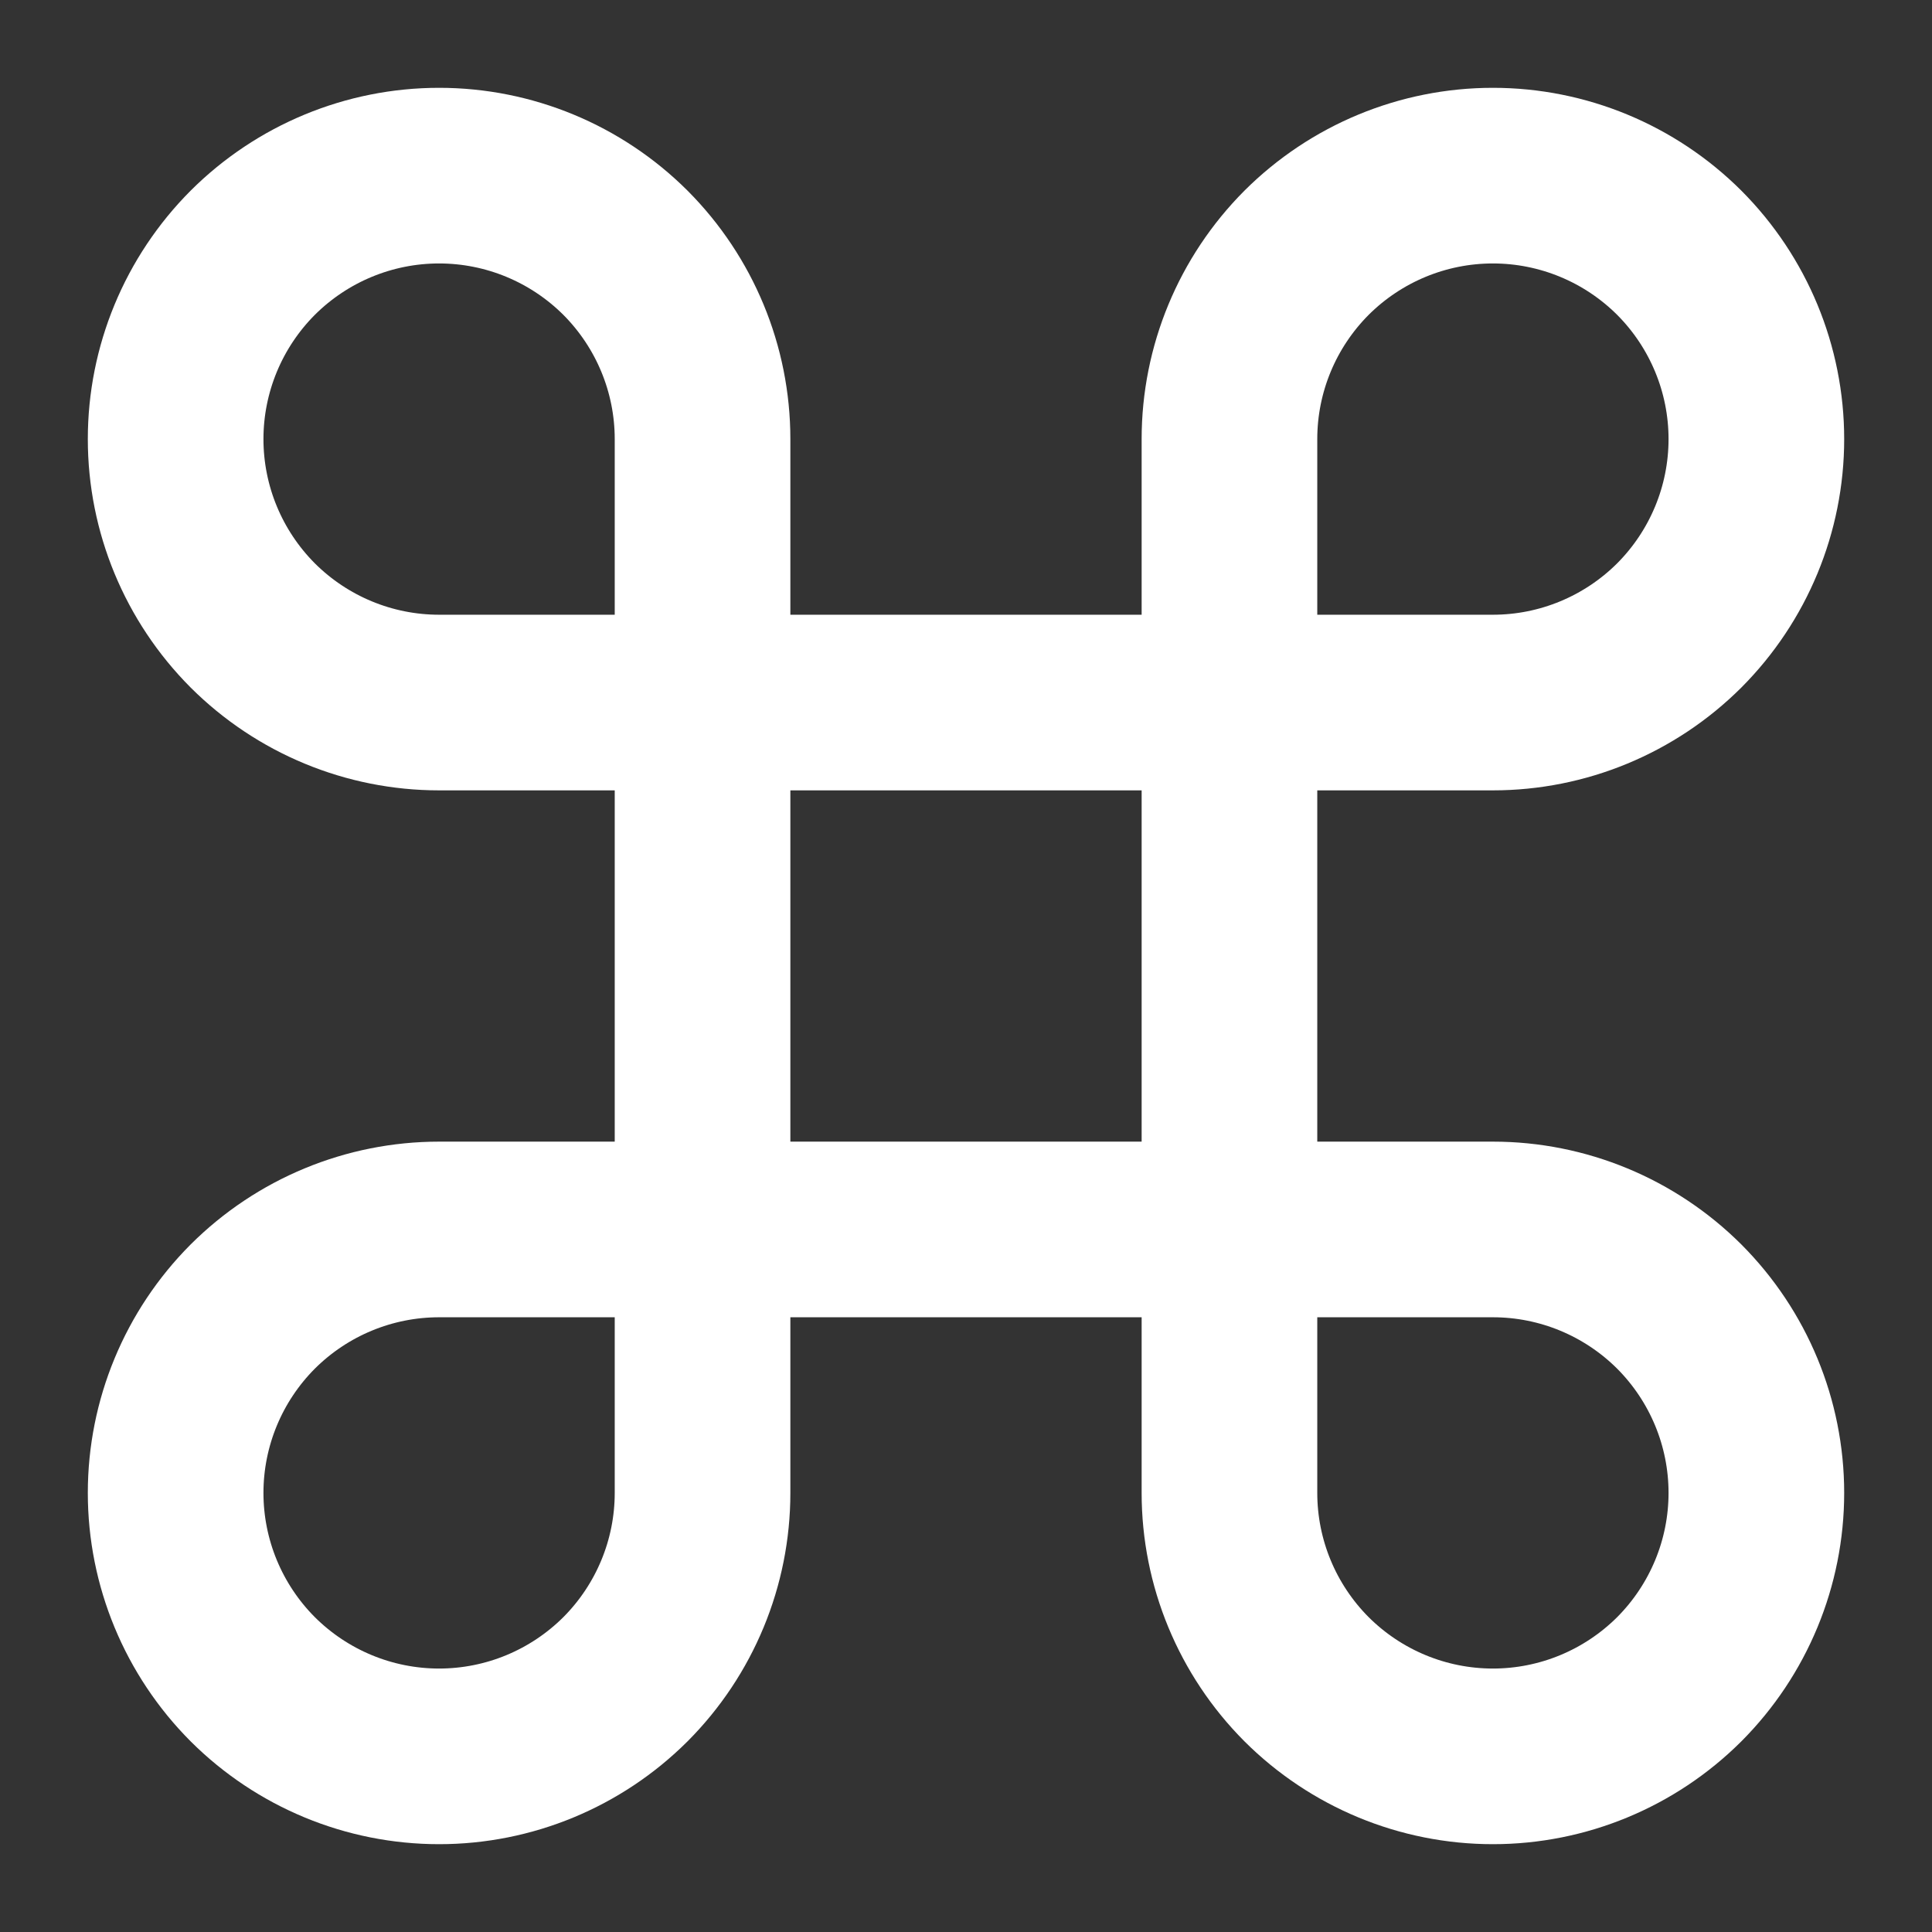 <svg width="11" height="11" viewBox="0 0 11 11" fill="none" xmlns="http://www.w3.org/2000/svg">
<rect x="0" y="0" width="11" height="11" fill="#333333" stroke="none"/>
<path d="M8.5 1C8.102 1 7.721 1.158 7.439 1.439C7.158 1.721 7 2.102 7 2.5V8.5C7 8.898 7.158 9.279 7.439 9.561C7.721 9.842 8.102 10 8.5 10C8.898 10 9.279 9.842 9.561 9.561C9.842 9.279 10 8.898 10 8.5C10 8.102 9.842 7.721 9.561 7.439C9.279 7.158 8.898 7 8.5 7H2.5C2.102 7 1.721 7.158 1.439 7.439C1.158 7.721 1 8.102 1 8.5C1 8.898 1.158 9.279 1.439 9.561C1.721 9.842 2.102 10 2.5 10C2.898 10 3.279 9.842 3.561 9.561C3.842 9.279 4 8.898 4 8.5V2.5C4 2.102 3.842 1.721 3.561 1.439C3.279 1.158 2.898 1 2.5 1C2.102 1 1.721 1.158 1.439 1.439C1.158 1.721 1 2.102 1 2.5C1 2.898 1.158 3.279 1.439 3.561C1.721 3.842 2.102 4 2.5 4H8.5C8.898 4 9.279 3.842 9.561 3.561C9.842 3.279 10 2.898 10 2.5C10 2.102 9.842 1.721 9.561 1.439C9.279 1.158 8.898 1 8.5 1Z" stroke="white" stroke-linecap="round" stroke-linejoin="round"/>
</svg>
